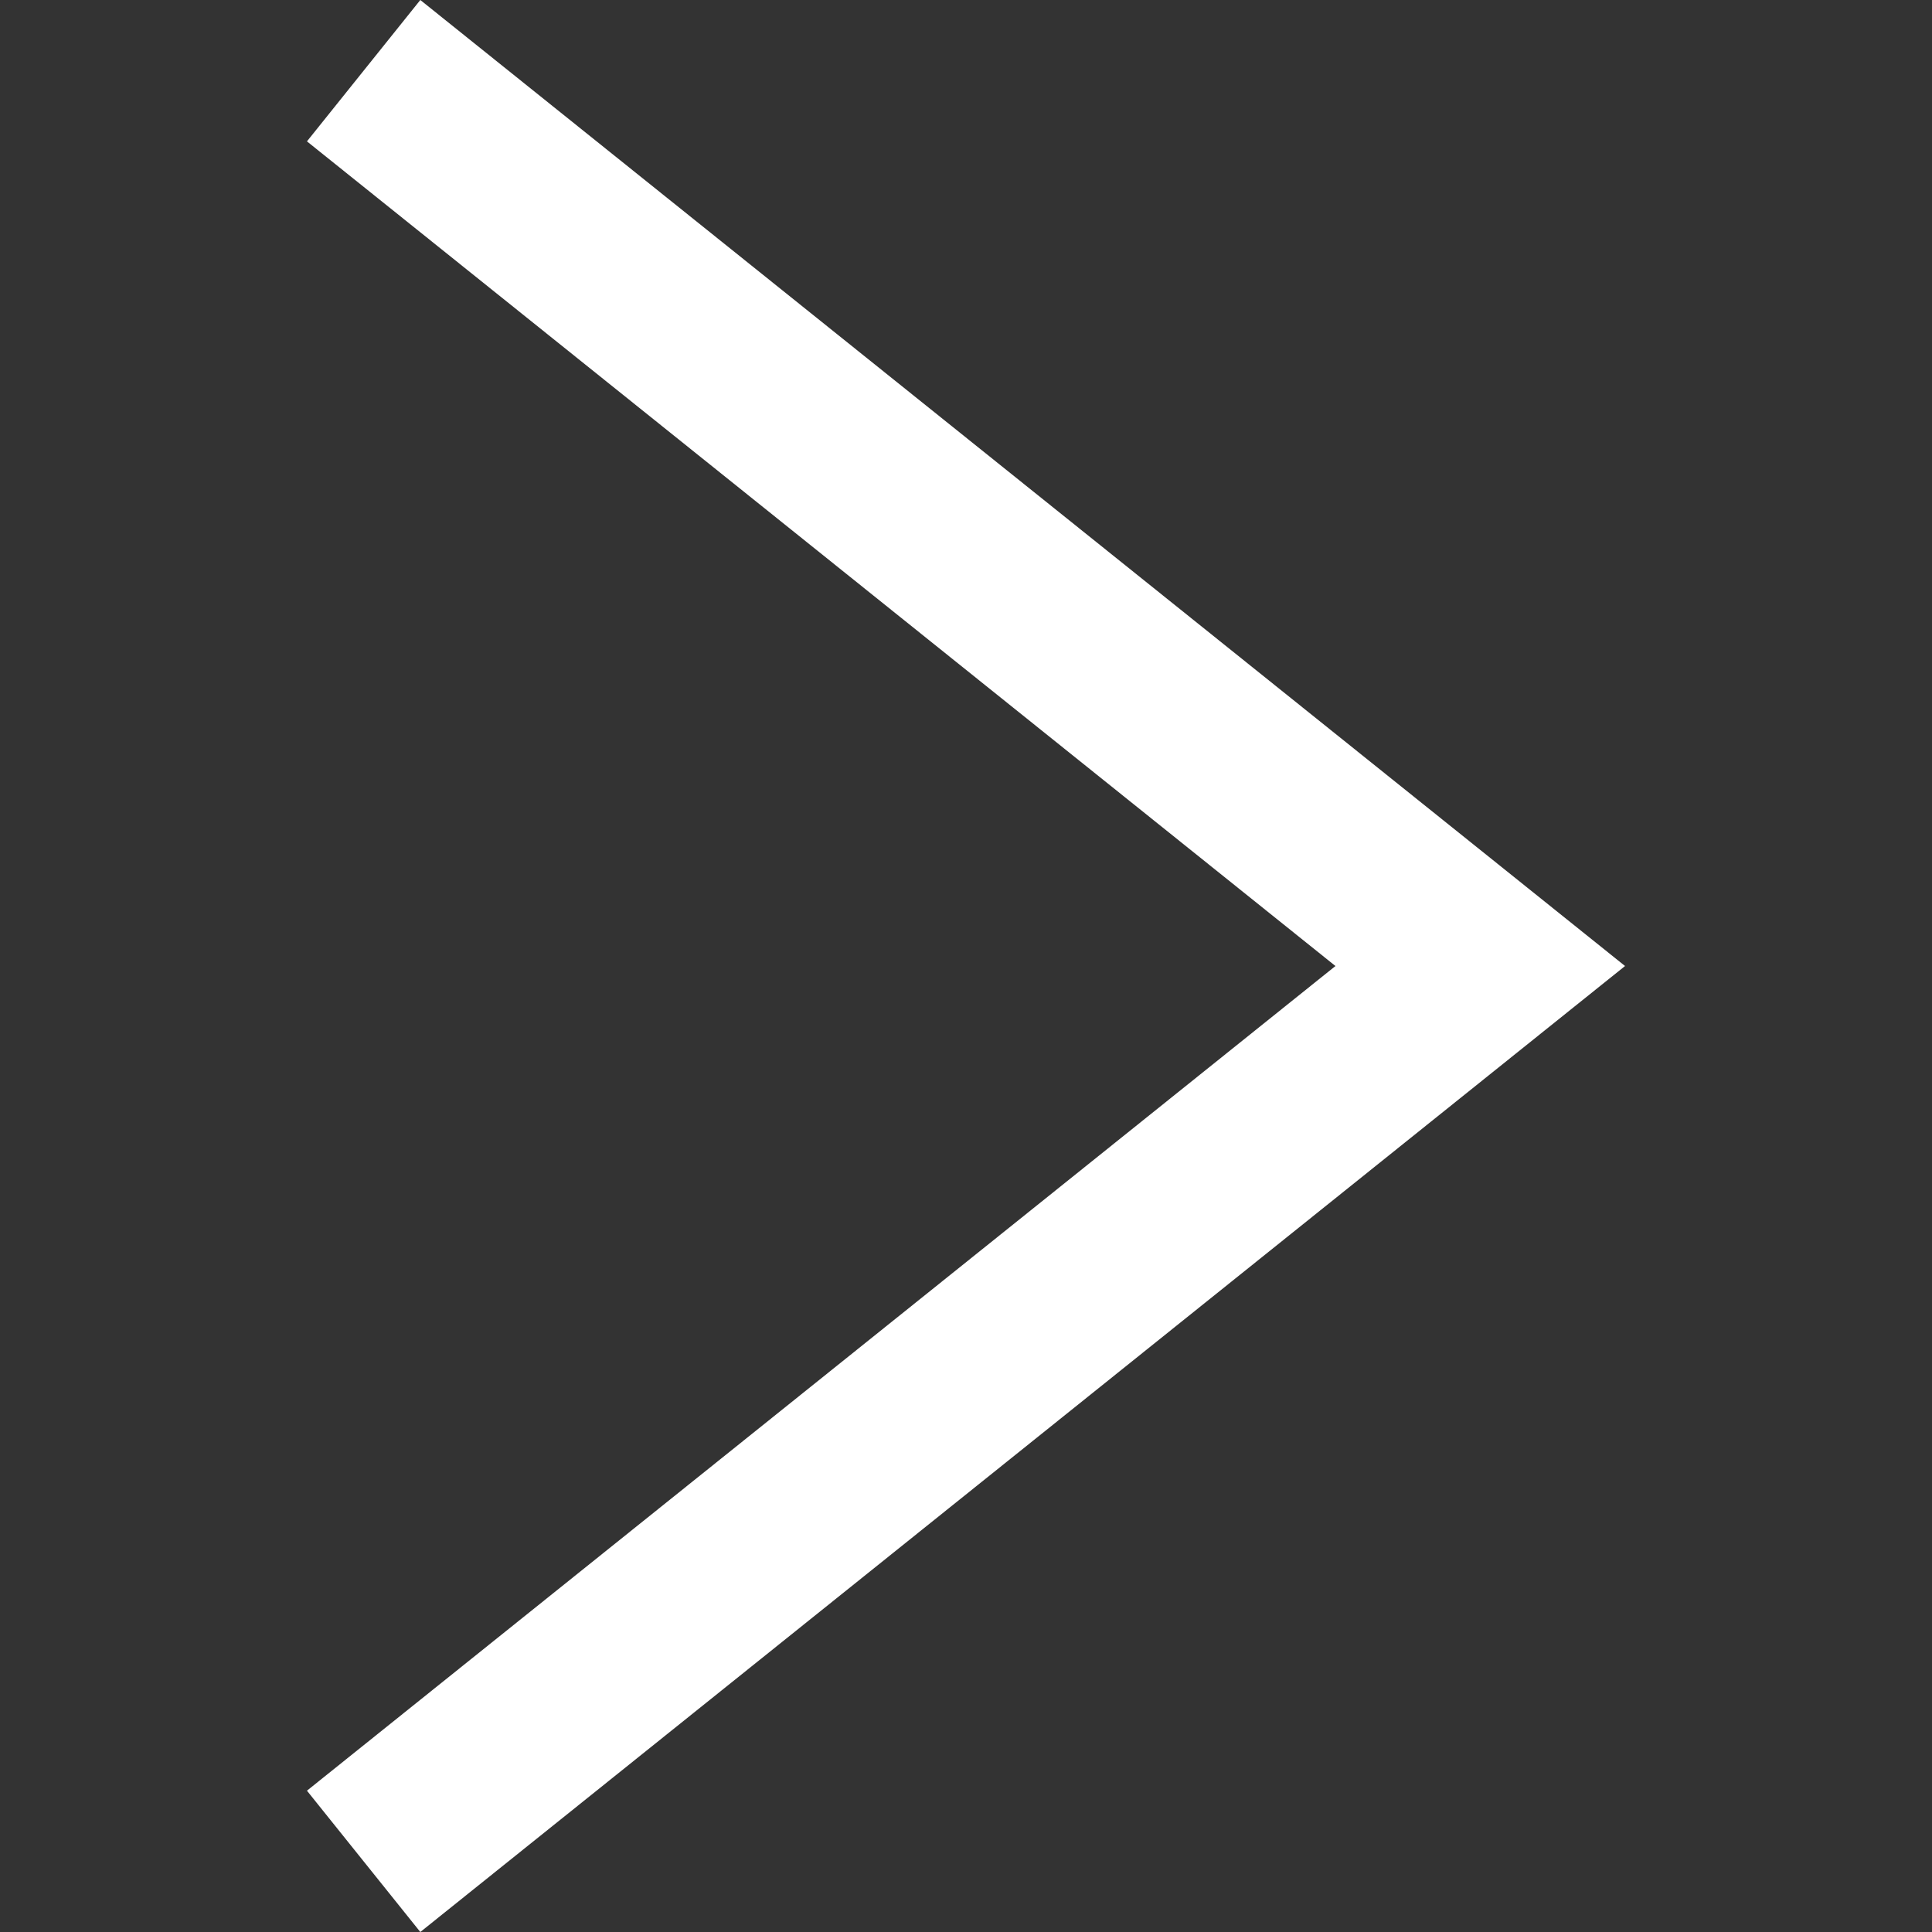 <?xml version="1.0" encoding="UTF-8"?> <svg xmlns="http://www.w3.org/2000/svg" viewBox="0 0 490.00 490.00" data-guides="{&quot;vertical&quot;:[],&quot;horizontal&quot;:[]}"><rect x="0" y="0" width="490.00" height="490.00" fill="#333333" stroke="none"/><defs></defs><path fill="#ffffff" stroke="none" fill-opacity="1" stroke-width="1" stroke-opacity="1" id="tSvg8c6aeea089" title="Path 2" d="M106.601 490C208.451 408.335 310.3 326.669 412.15 245.004C310.3 163.336 208.451 81.668 106.601 0C97.017 11.952 87.434 23.904 77.85 35.856C164.801 105.572 251.751 175.288 338.702 245.004C251.751 314.722 164.801 384.441 77.85 454.159C87.434 466.106 97.017 478.053 106.601 490Z"></path></svg> 